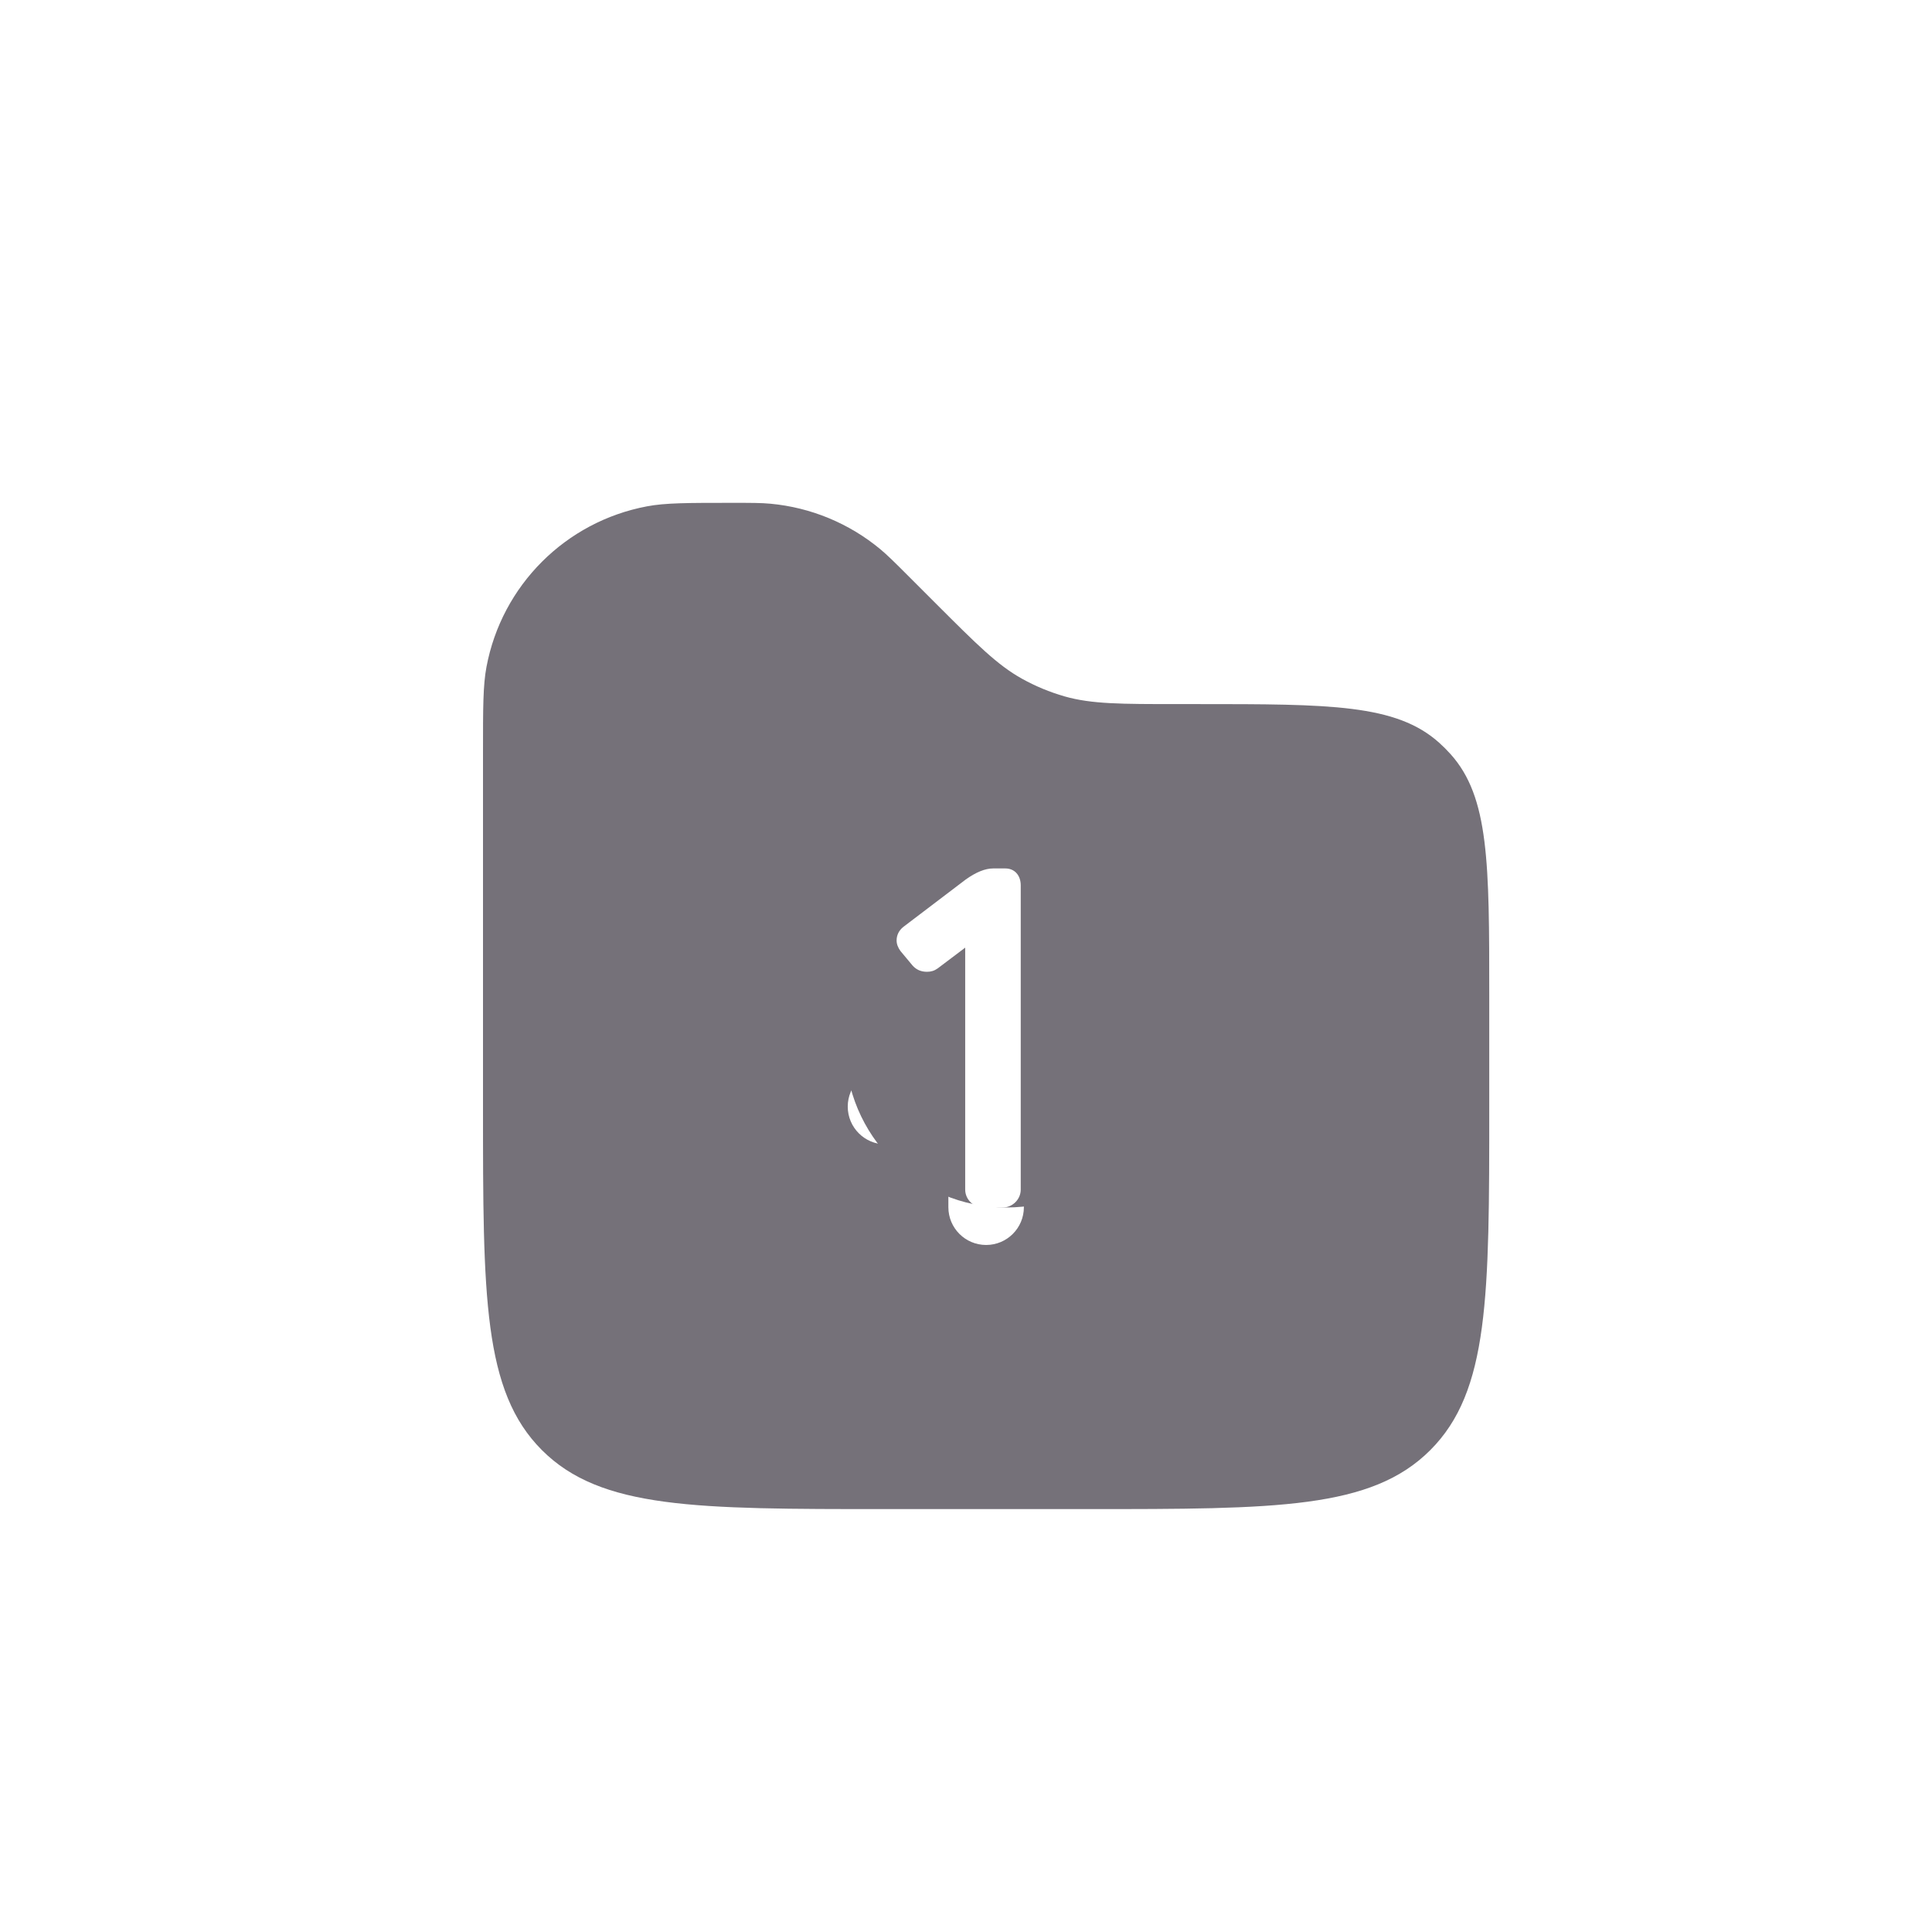 <?xml version="1.0" encoding="UTF-8"?> <svg xmlns="http://www.w3.org/2000/svg" width="48" height="48" viewBox="0 0 48 48" fill="none"><g clip-path="url(#clip0_4168_1160)"><g filter="url(#filter0_d_4168_1160)"><path fill-rule="evenodd" clip-rule="evenodd" d="M12.087 15.073C12 15.532 12 16.084 12 17.187V26C12 30.714 12 33.071 13.464 34.535C14.929 36 17.286 36 22 36H27C31.714 36 34.071 36 35.535 34.535C37 33.071 37 30.714 37 26V23.247C37 19.957 37 18.312 36.038 17.242C35.95 17.144 35.856 17.05 35.758 16.962C34.688 16 33.043 16 29.753 16H29.285C27.843 16 27.122 16 26.45 15.809C26.081 15.703 25.726 15.556 25.39 15.369C24.78 15.03 24.27 14.52 23.25 13.5L22.562 12.812C22.22 12.47 22.049 12.3 21.87 12.151C21.096 11.509 20.146 11.115 19.145 11.022C18.912 11 18.671 11 18.187 11C17.084 11 16.532 11 16.073 11.087C14.05 11.468 12.468 13.05 12.087 15.073ZM24.5 22.562C25.018 22.562 25.438 22.982 25.438 23.5V25.062H27C27.518 25.062 27.938 25.482 27.938 26C27.938 26.518 27.518 26.938 27 26.938H25.438V28.5C25.438 29.018 25.018 29.438 24.5 29.438C23.982 29.438 23.562 29.018 23.562 28.5V26.938H22C21.482 26.938 21.062 26.518 21.062 26C21.062 25.482 21.482 25.062 22 25.062H23.562V23.5C23.562 22.982 23.982 22.562 24.5 22.562Z" fill="#757179"></path></g><circle cx="25" cy="26" r="4" fill="#757179"></circle><path d="M23.98 29.556V23.544L23.296 24.06C23.212 24.12 23.128 24.144 23.032 24.144C22.888 24.144 22.768 24.096 22.672 23.988L22.372 23.628C22.312 23.544 22.276 23.46 22.276 23.364C22.276 23.232 22.336 23.112 22.444 23.028L23.992 21.852C24.244 21.672 24.472 21.576 24.676 21.576H24.976C25.216 21.576 25.36 21.756 25.36 21.996V29.556C25.36 29.796 25.156 30 24.916 30H24.424C24.184 30 23.98 29.796 23.98 29.556Z" fill="white"></path></g><defs><filter id="filter0_d_4168_1160" x="9.013" y="9.507" width="30.973" height="30.973" filterUnits="userSpaceOnUse" color-interpolation-filters="sRGB"><feFlood flood-opacity="0" result="BackgroundImageFix"></feFlood><feColorMatrix in="SourceAlpha" type="matrix" values="0 0 0 0 0 0 0 0 0 0 0 0 0 0 0 0 0 0 127 0" result="hardAlpha"></feColorMatrix><feOffset dy="1.493"></feOffset><feGaussianBlur stdDeviation="1.493"></feGaussianBlur><feComposite in2="hardAlpha" operator="out"></feComposite><feColorMatrix type="matrix" values="0 0 0 0 0 0 0 0 0 0 0 0 0 0 0 0 0 0 0.1 0"></feColorMatrix><feBlend mode="normal" in2="BackgroundImageFix" result="effect1_dropShadow_4168_1160"></feBlend><feBlend mode="normal" in="SourceGraphic" in2="effect1_dropShadow_4168_1160" result="shape"></feBlend></filter><clipPath id="clip0_4168_1160"><rect width="30" height="30" fill="white" transform="translate(9 9)"></rect></clipPath></defs></svg> 